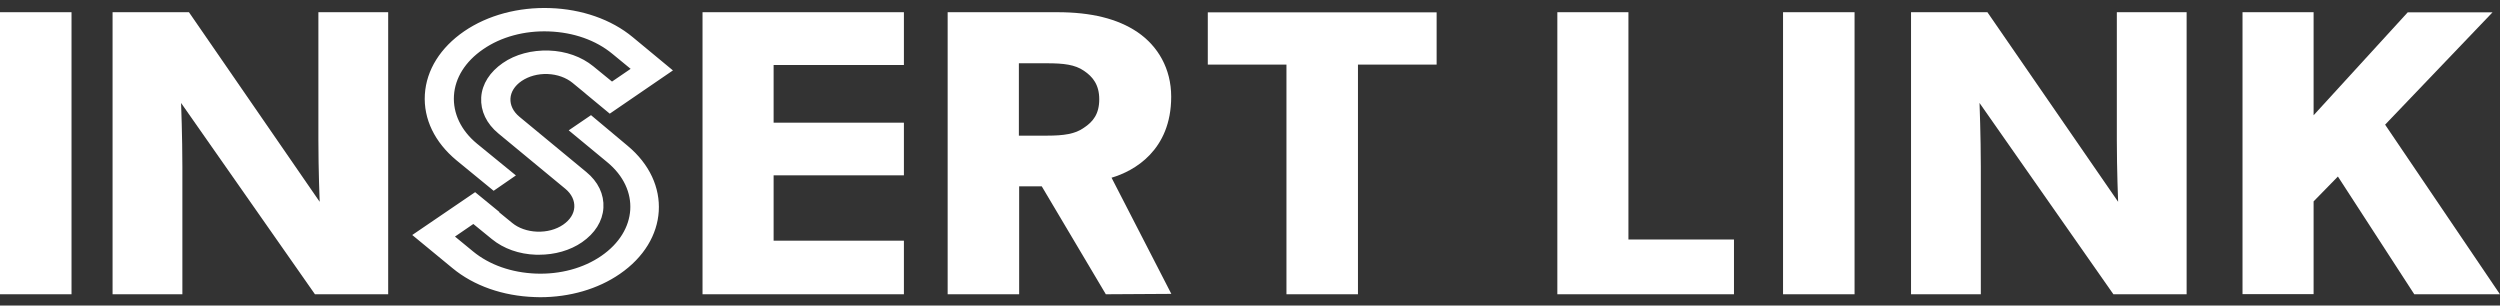 <svg width="180" height="22" viewBox="0 0 180 22" fill="none" xmlns="http://www.w3.org/2000/svg">
<rect x="0" y="0" width="180" height="22" fill="#333333" stroke="none"/>
<path d="M5.149 21.187H0V0.879H5.149V21.187Z" fill="white"/>
<path d="M27.959 21.187H22.676L13.038 7.414C13.038 7.414 13.131 9.852 13.131 12.005V21.187H8.105V0.879H13.604L23.016 14.529C23.016 14.529 22.924 12.233 22.924 10.09V0.879H27.949V21.187H27.959Z" fill="white"/>
<path d="M65.081 21.187H50.582V0.879H65.081V4.68H55.7V8.833H65.081V12.624H55.7V17.329H65.081V21.187Z" fill="white"/>
<path d="M84.336 21.159L79.62 21.187L75.006 13.415H73.379V21.187H68.231V0.879H76.118C78.569 0.879 80.474 1.346 81.906 2.318C83.368 3.318 84.326 4.937 84.326 6.966C84.326 10.824 81.658 12.319 80.031 12.795L84.336 21.159ZM78.034 5.09C77.395 4.651 76.571 4.556 75.397 4.556H73.359V9.766H75.397C76.571 9.766 77.406 9.652 78.034 9.204C78.703 8.766 79.146 8.204 79.146 7.147C79.146 6.118 78.693 5.528 78.034 5.09Z" fill="white"/>
<path d="M103.437 4.651H97.773V21.187H92.625V4.651H86.961V0.889H103.437V4.651Z" fill="white"/>
<path d="M124.857 21.187H112.129V0.879H117.247V17.244H124.846V21.187H124.857Z" fill="white"/>
<path d="M133.528 21.187H128.379V0.879H133.528V21.187Z" fill="white"/>
<path d="M157.447 21.187H152.165L142.526 7.414C142.526 7.414 142.619 9.852 142.619 12.005V21.187H137.594V0.879H143.093L152.505 14.529C152.505 14.529 152.412 12.233 152.412 10.09V0.879H157.437V21.187H157.447Z" fill="white"/>
<path d="M179.996 21.187H173.828L168.329 12.71L166.579 14.5V21.178H161.461V0.879H166.579V8.3L173.355 0.889H179.461L171.728 8.976L179.996 21.187Z" fill="white"/>
<path d="M42.537 8.604L41.363 9.404L43.876 11.481C46.388 13.548 46.182 16.748 43.433 18.634C42.105 19.549 40.375 20.015 38.583 19.949C36.781 19.882 35.123 19.301 33.908 18.301L32.343 17.015L34.093 15.815L35.576 17.024C36.369 17.672 37.429 18.053 38.603 18.091C38.675 18.091 38.737 18.091 38.809 18.091C39.901 18.091 40.951 17.796 41.765 17.234C42.63 16.634 43.145 15.834 43.196 14.948C43.248 14.062 42.846 13.224 42.053 12.576L39.633 10.576L37.234 8.595C36.729 8.176 36.472 7.633 36.503 7.08C36.534 6.518 36.863 6.004 37.419 5.623C37.975 5.251 38.686 5.051 39.438 5.08C40.179 5.109 40.869 5.356 41.373 5.766L42.856 6.985H42.846L43.917 7.871L48.036 5.051L45.4 2.87C43.896 1.622 41.827 0.908 39.602 0.832C37.368 0.755 35.215 1.327 33.558 2.461C31.91 3.594 30.942 5.137 30.839 6.814C30.736 8.499 31.519 10.1 33.022 11.348L35.555 13.424L36.729 12.614L34.186 10.538C32.971 9.538 32.353 8.223 32.435 6.871C32.518 5.509 33.3 4.261 34.649 3.337C35.988 2.413 37.728 1.946 39.53 2.013C41.353 2.079 43.011 2.661 44.246 3.68L45.822 4.975L44.051 6.185L42.558 4.966C41.765 4.318 40.684 3.927 39.51 3.889C38.336 3.851 37.203 4.146 36.338 4.747C35.473 5.347 34.948 6.147 34.896 7.033C34.845 7.918 35.246 8.757 36.039 9.414L38.459 11.414L40.869 13.405C41.373 13.824 41.631 14.367 41.6 14.929C41.569 15.491 41.24 16.005 40.684 16.386C40.127 16.767 39.407 16.958 38.655 16.929C37.913 16.901 37.213 16.653 36.719 16.243L35.226 15.024H35.267L34.196 14.148L30.098 16.939L32.734 19.11C34.227 20.349 36.276 21.063 38.5 21.139C38.634 21.139 38.758 21.149 38.892 21.149C40.972 21.149 42.949 20.577 44.483 19.52C47.871 17.196 48.108 13.252 45.029 10.69L42.537 8.604Z" fill="white" stroke="white" stroke-width="0.5"/>
</svg>
